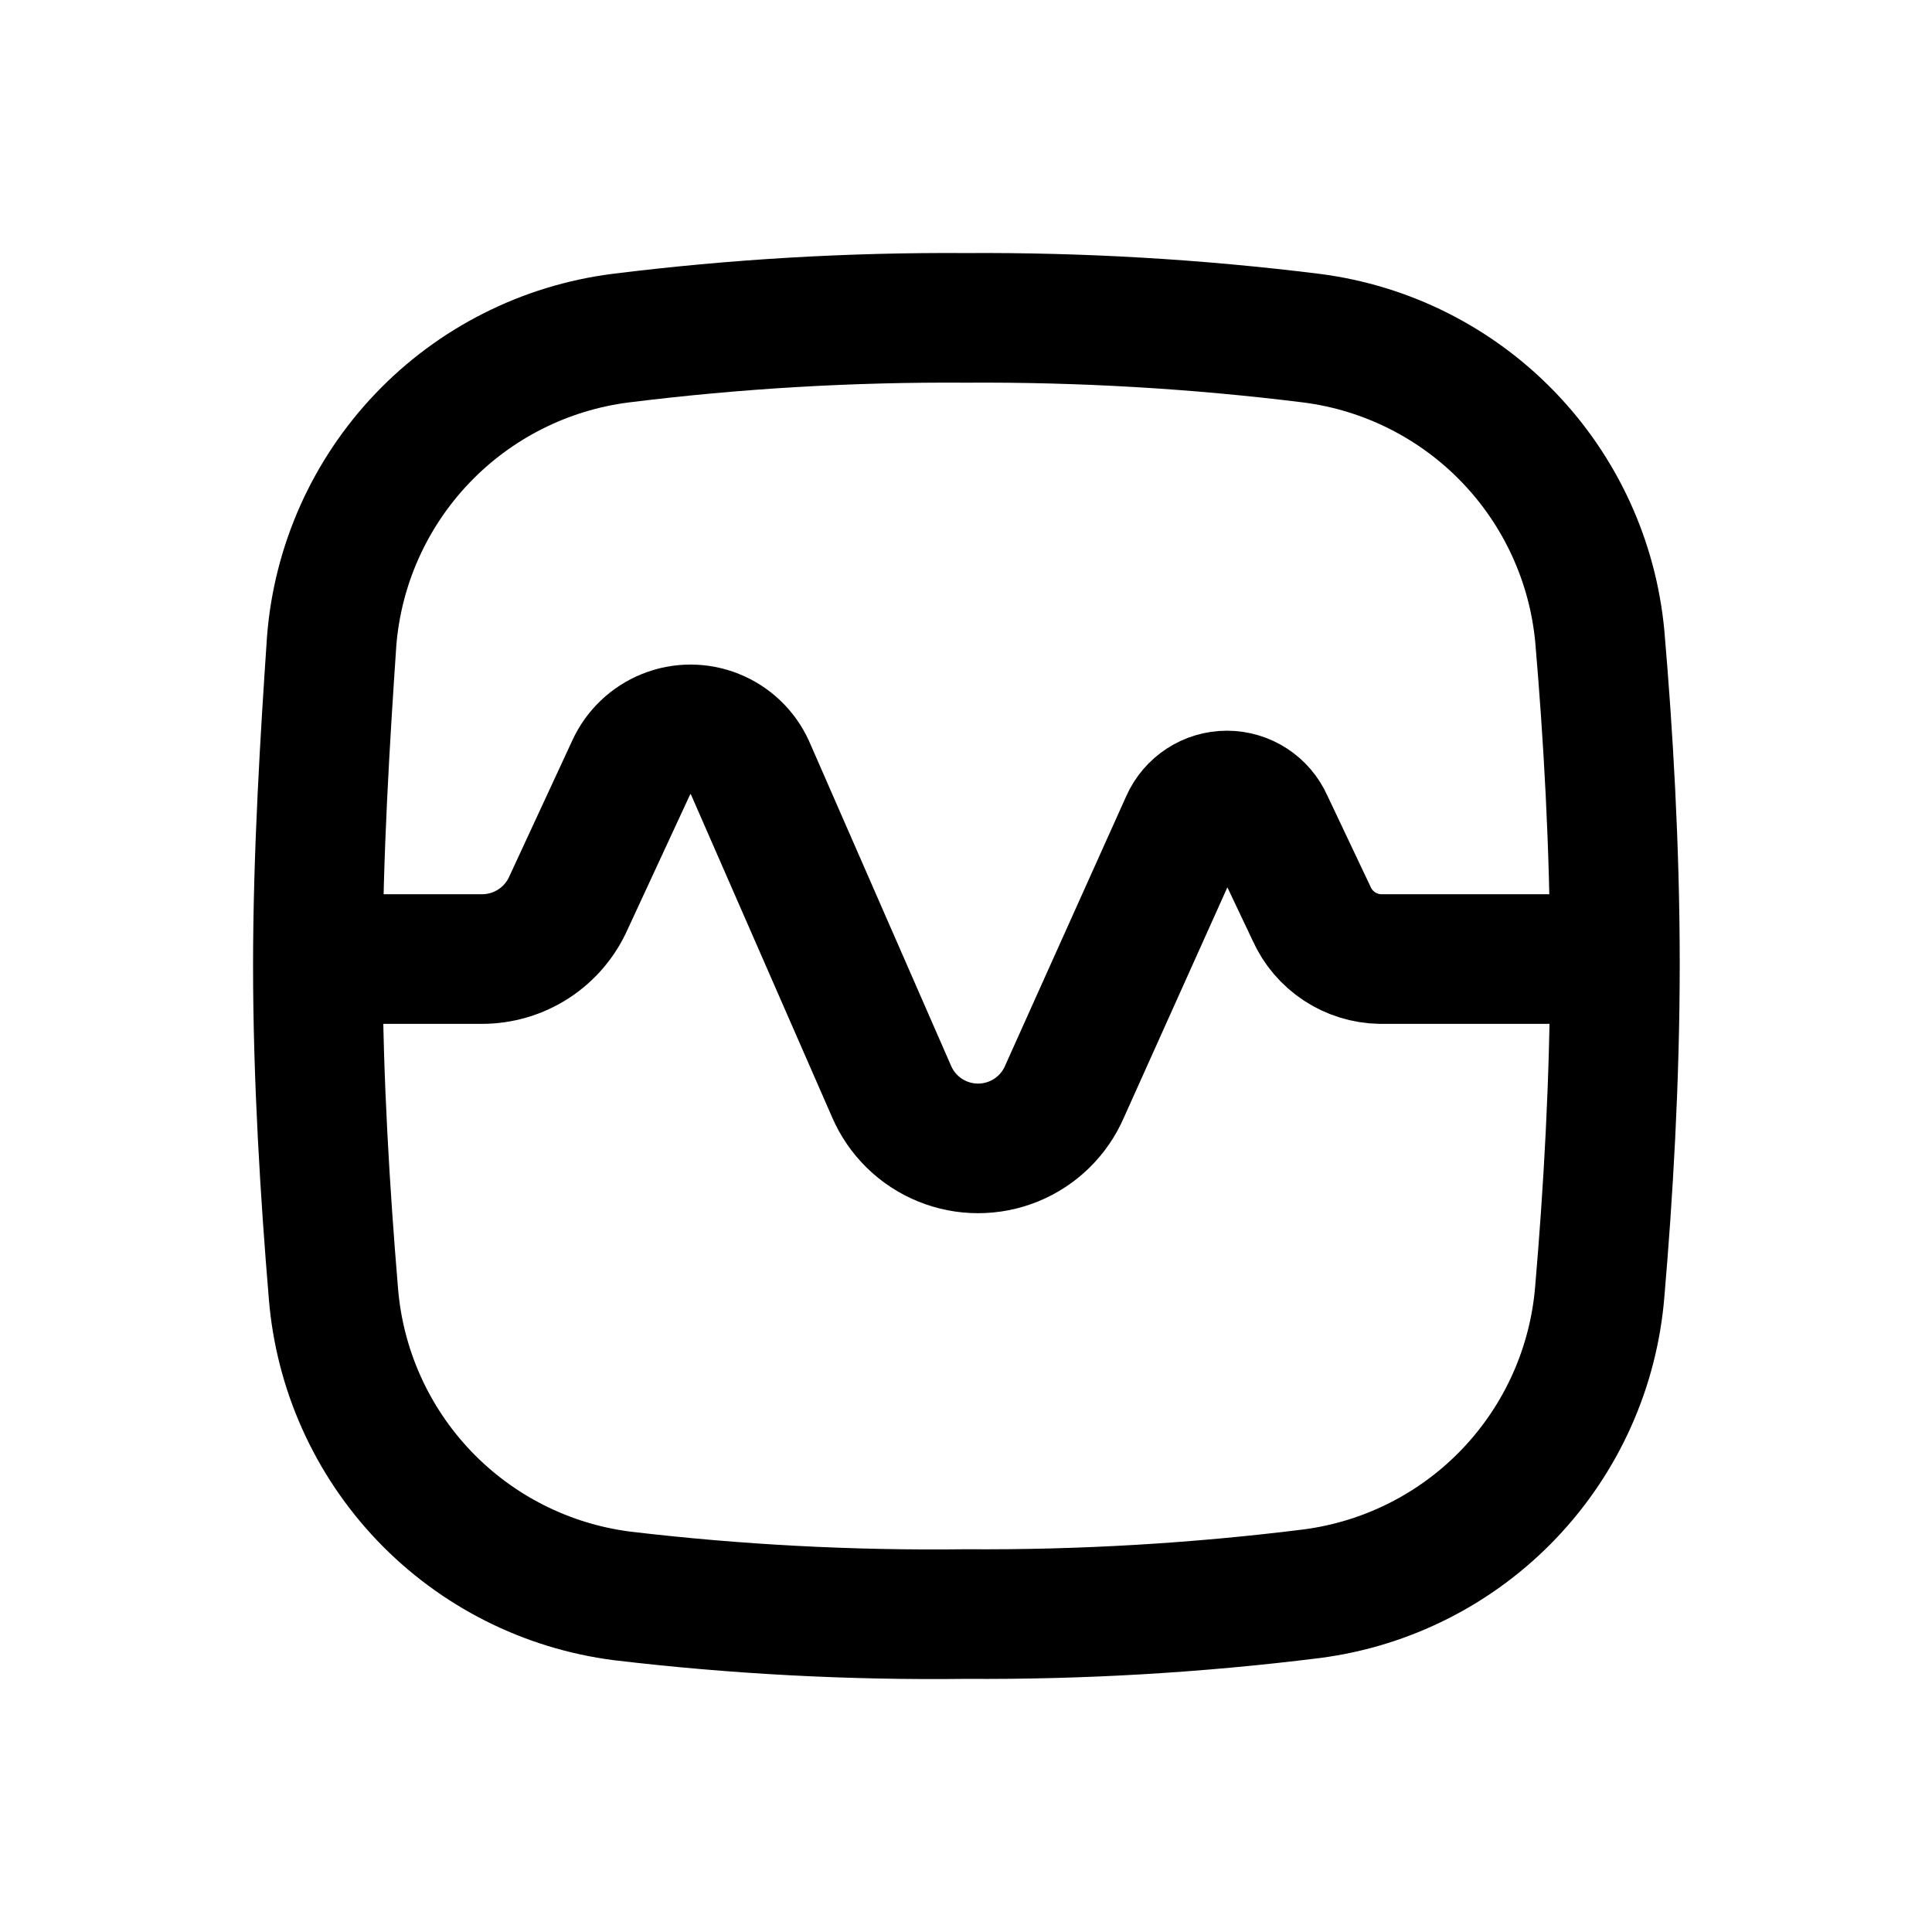 <?xml version="1.0" encoding="UTF-8"?>
<!-- Uploaded to: ICON Repo, www.svgrepo.com, Generator: ICON Repo Mixer Tools -->
<svg width="800px" height="800px" version="1.1" viewBox="144 144 512 512" xmlns="http://www.w3.org/2000/svg">
 <defs>
  <clipPath id="b">
   <path d="m228 320h344v146h-344z"/>
  </clipPath>
  <clipPath id="a">
   <path d="m400 228.25c-30.621-0.211-61.219 1.59-91.602 5.379-20.008 2.562-38.527 11.926-52.453 26.52-13.926 14.59-22.414 33.527-24.035 53.633-1.719 25.422-3.664 56.449-3.664 86.223 0 29.77 1.945 60.801 4.121 86.793 1.621 20.105 10.109 39.039 24.035 53.633 13.926 14.594 32.445 23.957 52.453 26.516 30.242 3.582 60.691 5.188 91.145 4.809 30.617 0.203 61.215-1.594 91.602-5.379 19.984-2.586 38.48-11.957 52.383-26.551 13.902-14.59 22.371-33.512 23.988-53.602 2.176-25.305 4.008-55.762 4.008-86.793s-1.832-61.488-4.008-86.793c-1.867-19.883-10.445-38.539-24.328-52.902-13.879-14.359-32.234-23.566-52.043-26.105-30.387-3.781-60.984-5.582-91.602-5.379z"/>
  </clipPath>
 </defs>
 <path transform="matrix(11.45 0 0 11.45 148.09 148.09)" d="m22 7c-2.674-0.018-5.346 0.139-8 0.47-1.747 0.224-3.365 1.042-4.581 2.316-1.216 1.274-1.958 2.928-2.099 4.684-0.15 2.22-0.32 4.93-0.32 7.53 0 2.6 0.17 5.31 0.36 7.58 0.142 1.756 0.883 3.409 2.099 4.684 1.216 1.274 2.834 2.092 4.581 2.316 2.641 0.313 5.301 0.453 7.96 0.42 2.674 0.018 5.346-0.139 8-0.47 1.745-0.226 3.361-1.044 4.575-2.319 1.214-1.274 1.954-2.927 2.095-4.681 0.19-2.21 0.35-4.87 0.35-7.58 0-2.71-0.16-5.37-0.35-7.58-0.163-1.736-0.912-3.366-2.125-4.62-1.212-1.254-2.815-2.058-4.545-2.28-2.654-0.33-5.326-0.487-8-0.47zm0 0" fill="none" stroke="#000000" stroke-linecap="round" stroke-linejoin="round" stroke-width="3"/>
 <g clip-path="url(#b)">
  <g clip-path="url(#a)">
   <path transform="matrix(11.45 0 0 11.45 148.09 148.09)" d="m37.18 21.84h-5.59c-0.337-0.006-0.666-0.108-0.947-0.294-0.282-0.186-0.505-0.448-0.643-0.756l-1-2.11c-0.168-0.38-0.544-0.625-0.96-0.625-0.415 0-0.791 0.245-0.96 0.625l-2.8 6.23h3.41e-4c-0.227 0.523-0.649 0.936-1.177 1.151-0.528 0.215-1.119 0.215-1.646 0-0.528-0.215-0.95-0.628-1.177-1.151l-3.28-7.5c-0.161-0.354-0.452-0.632-0.813-0.777-0.361-0.145-0.764-0.145-1.124 0-0.361 0.145-0.652 0.423-0.813 0.777l-1.45 3.13c-0.172 0.387-0.452 0.715-0.807 0.946-0.355 0.231-0.769 0.353-1.192 0.354h-4.53" fill="none" stroke="#000000" stroke-linecap="round" stroke-linejoin="round" stroke-width="3"/>
  </g>
 </g>
</svg>